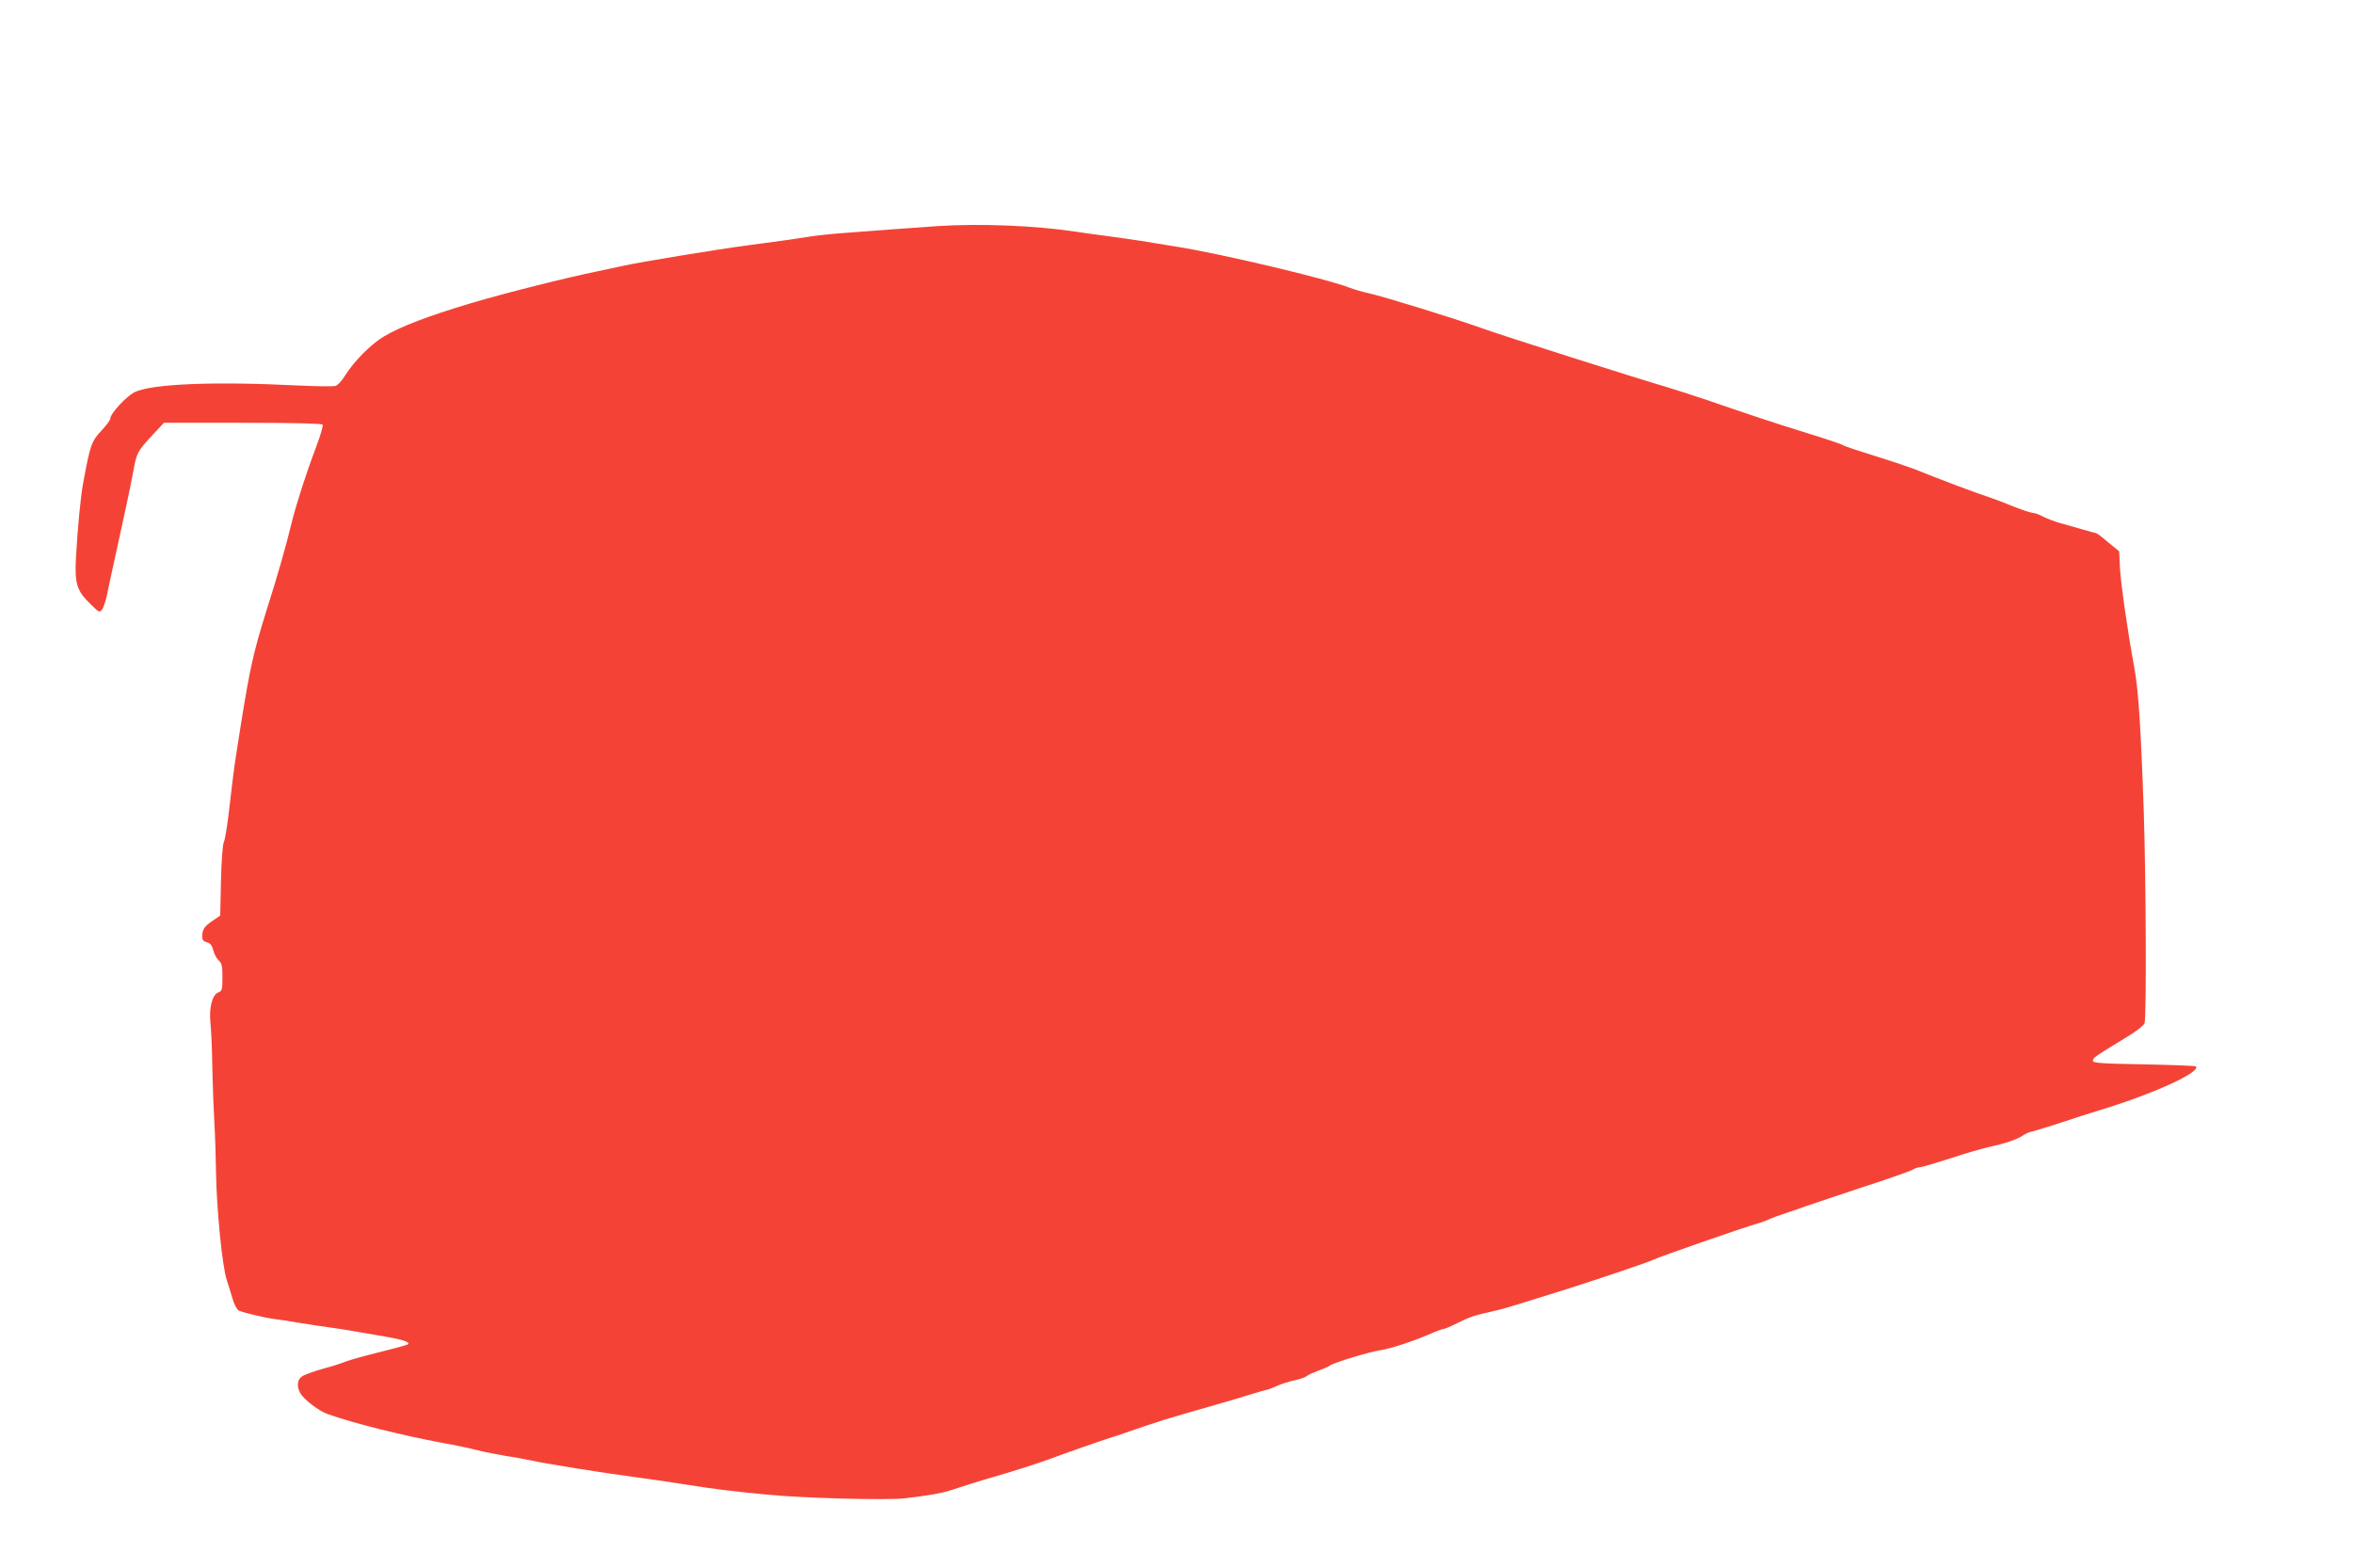<?xml version="1.0" standalone="no"?>
<!DOCTYPE svg PUBLIC "-//W3C//DTD SVG 20010904//EN"
 "http://www.w3.org/TR/2001/REC-SVG-20010904/DTD/svg10.dtd">
<svg version="1.0" xmlns="http://www.w3.org/2000/svg"
 width="1280pt" height="853pt" viewBox="0 0 1280 853"
 preserveAspectRatio="xMidYMid meet">
<g transform="translate(0,853) scale(0.1,-0.1)"
fill="#f44336" stroke="none">
<path d="M5100 7300 c-135 -9 -348 -25 -530 -39 -63 -5 -146 -14 -184 -21 -67
-11 -106 -16 -321 -45 -161 -21 -585 -91 -670 -110 -33 -7 -96 -21 -140 -30
-177 -36 -511 -120 -695 -175 -234 -70 -380 -126 -471 -180 -71 -42 -162 -134
-212 -213 -16 -27 -39 -52 -51 -56 -11 -4 -104 -3 -206 2 -454 23 -798 9 -889
-37 -46 -24 -131 -116 -131 -143 0 -8 -20 -35 -44 -61 -59 -63 -65 -79 -104
-292 -13 -67 -31 -255 -39 -407 -7 -138 5 -177 78 -248 48 -47 51 -49 64 -31
8 10 19 44 26 75 6 31 20 94 30 141 10 47 26 119 35 160 9 41 26 122 39 180
13 58 31 146 40 195 18 103 23 110 106 200 l61 65 429 0 c280 0 430 -4 434
-10 4 -6 -12 -59 -34 -118 -53 -139 -107 -308 -131 -402 -33 -137 -79 -299
-141 -493 -71 -228 -89 -309 -140 -627 -6 -41 -18 -113 -25 -160 -8 -47 -23
-166 -34 -265 -11 -99 -25 -191 -32 -205 -7 -16 -13 -96 -16 -213 l-4 -188
-43 -29 c-45 -31 -55 -47 -55 -86 0 -17 7 -25 25 -30 18 -4 28 -16 35 -43 5
-21 19 -46 30 -56 17 -15 20 -31 20 -92 0 -67 -2 -74 -23 -82 -33 -13 -51 -85
-42 -169 4 -37 9 -146 10 -242 2 -96 7 -229 11 -295 4 -66 8 -187 9 -270 3
-201 34 -517 59 -590 8 -22 21 -66 30 -97 9 -32 25 -62 34 -67 22 -11 134 -38
192 -46 25 -3 83 -12 130 -20 47 -8 121 -19 165 -25 44 -6 103 -15 130 -20 28
-5 104 -18 169 -29 106 -18 149 -32 135 -44 -4 -4 -98 -29 -249 -67 -41 -11
-84 -24 -95 -29 -11 -5 -62 -22 -114 -36 -51 -14 -104 -33 -117 -42 -27 -17
-31 -54 -11 -91 20 -35 100 -97 148 -114 140 -50 395 -114 629 -158 63 -11
149 -29 190 -40 41 -10 109 -23 150 -30 41 -6 104 -17 140 -25 76 -17 380 -66
560 -90 69 -9 193 -27 275 -40 143 -23 242 -36 440 -55 195 -20 657 -32 755
-21 123 14 205 28 255 45 57 19 158 51 245 76 107 31 227 70 285 91 96 36 280
100 330 116 28 8 66 21 85 28 181 63 240 81 445 139 88 25 196 57 240 71 44
14 84 25 88 25 4 0 28 9 52 20 24 11 68 25 97 31 29 6 60 17 68 24 8 7 38 20
65 30 28 10 55 22 61 27 21 16 220 76 274 83 53 7 197 55 287 96 24 10 48 19
55 19 6 0 41 15 77 33 63 32 89 41 206 67 42 9 130 36 400 121 172 55 436 144
459 156 31 16 486 174 566 197 25 7 55 18 65 24 11 5 56 22 100 36 44 15 89
30 100 35 11 4 142 48 290 97 149 48 279 94 290 101 11 7 28 13 38 13 10 0 84
22 165 48 81 27 174 54 207 61 91 20 157 42 186 62 14 10 38 21 55 24 16 4 88
26 159 49 72 24 164 54 205 66 291 88 555 208 525 239 -4 3 -131 8 -283 11
-234 4 -277 7 -277 20 0 15 10 22 169 119 64 38 108 72 112 85 11 34 8 771 -4
1146 -16 465 -29 665 -52 790 -38 206 -73 456 -78 543 l-4 88 -60 49 c-32 28
-62 50 -66 50 -4 0 -38 10 -77 21 -38 11 -92 26 -120 34 -27 8 -68 23 -90 34
-21 12 -47 21 -57 21 -10 0 -58 16 -106 35 -48 20 -109 43 -137 52 -55 17
-296 108 -390 147 -33 13 -134 47 -224 75 -90 28 -169 54 -175 59 -6 5 -94 35
-196 66 -189 59 -313 100 -545 180 -71 24 -170 56 -220 71 -165 48 -886 277
-1005 320 -148 53 -524 169 -611 189 -37 8 -84 22 -105 30 -128 50 -702 186
-949 225 -71 12 -157 25 -190 31 -33 5 -112 16 -175 25 -63 8 -144 19 -180 25
-218 33 -522 45 -750 30z"/>
</g>
</svg>
